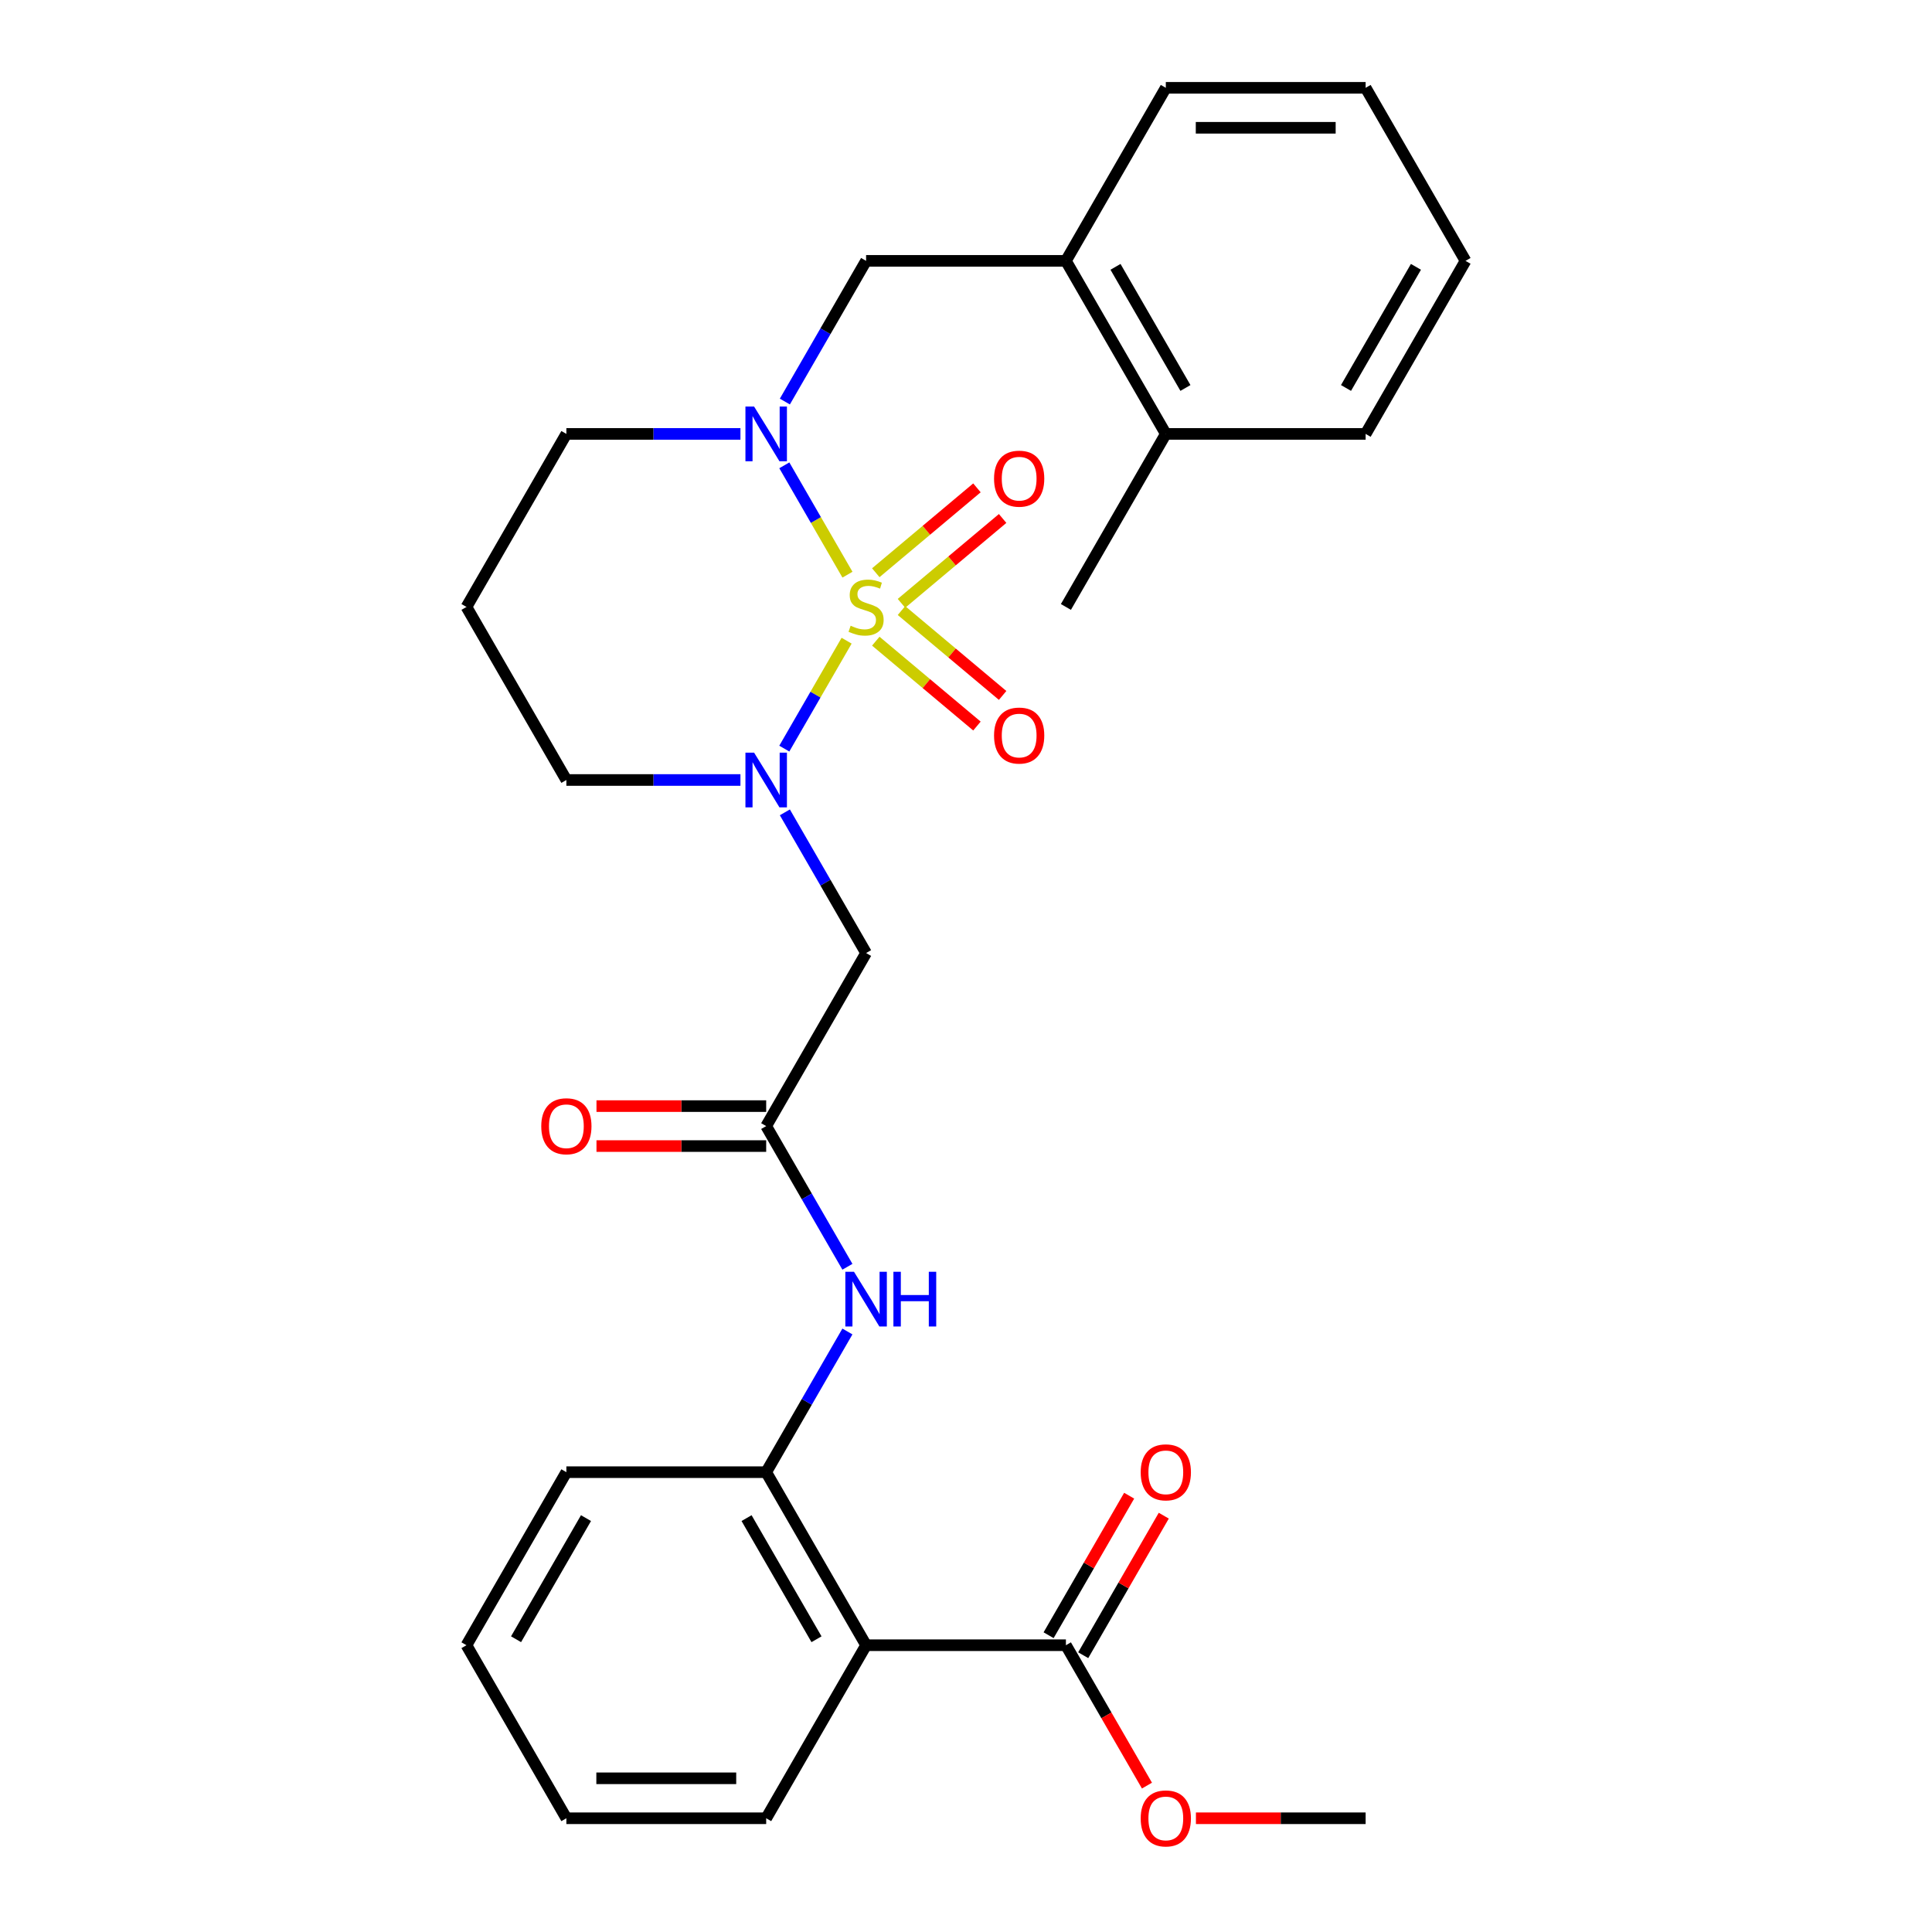 <?xml version='1.0' encoding='iso-8859-1'?>
<svg version='1.1' baseProfile='full'
              xmlns='http://www.w3.org/2000/svg'
                      xmlns:rdkit='http://www.rdkit.org/xml'
                      xmlns:xlink='http://www.w3.org/1999/xlink'
                  xml:space='preserve'
width='1000px' height='1000px' viewBox='0 0 1000 1000'>
<!-- END OF HEADER -->
<rect style='opacity:1.0;fill:#FFFFFF;stroke:none' width='1000' height='1000' x='0' y='0'> </rect>
<path class='bond-0' d='M 438.204,331.623 L 422.079,359.553' style='fill:none;fill-rule:evenodd;stroke:#CCCC00;stroke-width:6px;stroke-linecap:butt;stroke-linejoin:miter;stroke-opacity:1' />
<path class='bond-0' d='M 422.079,359.553 L 405.953,387.483' style='fill:none;fill-rule:evenodd;stroke:#0000FF;stroke-width:6px;stroke-linecap:butt;stroke-linejoin:miter;stroke-opacity:1' />
<path class='bond-1' d='M 438.643,297.452 L 422.305,269.152' style='fill:none;fill-rule:evenodd;stroke:#CCCC00;stroke-width:6px;stroke-linecap:butt;stroke-linejoin:miter;stroke-opacity:1' />
<path class='bond-1' d='M 422.305,269.152 L 405.966,240.853' style='fill:none;fill-rule:evenodd;stroke:#0000FF;stroke-width:6px;stroke-linecap:butt;stroke-linejoin:miter;stroke-opacity:1' />
<path class='bond-9' d='M 466.602,312.291 L 492.78,290.325' style='fill:none;fill-rule:evenodd;stroke:#CCCC00;stroke-width:6px;stroke-linecap:butt;stroke-linejoin:miter;stroke-opacity:1' />
<path class='bond-9' d='M 492.78,290.325 L 518.958,268.359' style='fill:none;fill-rule:evenodd;stroke:#FF0000;stroke-width:6px;stroke-linecap:butt;stroke-linejoin:miter;stroke-opacity:1' />
<path class='bond-9' d='M 453.306,296.446 L 479.484,274.48' style='fill:none;fill-rule:evenodd;stroke:#CCCC00;stroke-width:6px;stroke-linecap:butt;stroke-linejoin:miter;stroke-opacity:1' />
<path class='bond-9' d='M 479.484,274.48 L 505.662,252.513' style='fill:none;fill-rule:evenodd;stroke:#FF0000;stroke-width:6px;stroke-linecap:butt;stroke-linejoin:miter;stroke-opacity:1' />
<path class='bond-10' d='M 453.306,331.869 L 479.484,353.835' style='fill:none;fill-rule:evenodd;stroke:#CCCC00;stroke-width:6px;stroke-linecap:butt;stroke-linejoin:miter;stroke-opacity:1' />
<path class='bond-10' d='M 479.484,353.835 L 505.662,375.801' style='fill:none;fill-rule:evenodd;stroke:#FF0000;stroke-width:6px;stroke-linecap:butt;stroke-linejoin:miter;stroke-opacity:1' />
<path class='bond-10' d='M 466.602,316.023 L 492.78,337.989' style='fill:none;fill-rule:evenodd;stroke:#CCCC00;stroke-width:6px;stroke-linecap:butt;stroke-linejoin:miter;stroke-opacity:1' />
<path class='bond-10' d='M 492.78,337.989 L 518.958,359.956' style='fill:none;fill-rule:evenodd;stroke:#FF0000;stroke-width:6px;stroke-linecap:butt;stroke-linejoin:miter;stroke-opacity:1' />
<path class='bond-3' d='M 406.244,420.47 L 427.266,456.881' style='fill:none;fill-rule:evenodd;stroke:#0000FF;stroke-width:6px;stroke-linecap:butt;stroke-linejoin:miter;stroke-opacity:1' />
<path class='bond-3' d='M 427.266,456.881 L 448.288,493.292' style='fill:none;fill-rule:evenodd;stroke:#000000;stroke-width:6px;stroke-linecap:butt;stroke-linejoin:miter;stroke-opacity:1' />
<path class='bond-15' d='M 383.251,403.725 L 338.202,403.725' style='fill:none;fill-rule:evenodd;stroke:#0000FF;stroke-width:6px;stroke-linecap:butt;stroke-linejoin:miter;stroke-opacity:1' />
<path class='bond-15' d='M 338.202,403.725 L 293.153,403.725' style='fill:none;fill-rule:evenodd;stroke:#000000;stroke-width:6px;stroke-linecap:butt;stroke-linejoin:miter;stroke-opacity:1' />
<path class='bond-8' d='M 406.244,207.844 L 427.266,171.433' style='fill:none;fill-rule:evenodd;stroke:#0000FF;stroke-width:6px;stroke-linecap:butt;stroke-linejoin:miter;stroke-opacity:1' />
<path class='bond-8' d='M 427.266,171.433 L 448.288,135.022' style='fill:none;fill-rule:evenodd;stroke:#000000;stroke-width:6px;stroke-linecap:butt;stroke-linejoin:miter;stroke-opacity:1' />
<path class='bond-16' d='M 383.251,224.59 L 338.202,224.59' style='fill:none;fill-rule:evenodd;stroke:#0000FF;stroke-width:6px;stroke-linecap:butt;stroke-linejoin:miter;stroke-opacity:1' />
<path class='bond-16' d='M 338.202,224.59 L 293.153,224.59' style='fill:none;fill-rule:evenodd;stroke:#000000;stroke-width:6px;stroke-linecap:butt;stroke-linejoin:miter;stroke-opacity:1' />
<path class='bond-2' d='M 448.288,851.563 L 396.576,761.995' style='fill:none;fill-rule:evenodd;stroke:#000000;stroke-width:6px;stroke-linecap:butt;stroke-linejoin:miter;stroke-opacity:1' />
<path class='bond-2' d='M 422.618,848.47 L 386.42,785.773' style='fill:none;fill-rule:evenodd;stroke:#000000;stroke-width:6px;stroke-linecap:butt;stroke-linejoin:miter;stroke-opacity:1' />
<path class='bond-6' d='M 448.288,851.563 L 551.712,851.563' style='fill:none;fill-rule:evenodd;stroke:#000000;stroke-width:6px;stroke-linecap:butt;stroke-linejoin:miter;stroke-opacity:1' />
<path class='bond-19' d='M 448.288,851.563 L 396.576,941.13' style='fill:none;fill-rule:evenodd;stroke:#000000;stroke-width:6px;stroke-linecap:butt;stroke-linejoin:miter;stroke-opacity:1' />
<path class='bond-4' d='M 448.288,493.292 L 396.576,582.86' style='fill:none;fill-rule:evenodd;stroke:#000000;stroke-width:6px;stroke-linecap:butt;stroke-linejoin:miter;stroke-opacity:1' />
<path class='bond-7' d='M 396.576,582.86 L 417.598,619.271' style='fill:none;fill-rule:evenodd;stroke:#000000;stroke-width:6px;stroke-linecap:butt;stroke-linejoin:miter;stroke-opacity:1' />
<path class='bond-7' d='M 417.598,619.271 L 438.62,655.682' style='fill:none;fill-rule:evenodd;stroke:#0000FF;stroke-width:6px;stroke-linecap:butt;stroke-linejoin:miter;stroke-opacity:1' />
<path class='bond-12' d='M 396.576,572.518 L 352.657,572.518' style='fill:none;fill-rule:evenodd;stroke:#000000;stroke-width:6px;stroke-linecap:butt;stroke-linejoin:miter;stroke-opacity:1' />
<path class='bond-12' d='M 352.657,572.518 L 308.738,572.518' style='fill:none;fill-rule:evenodd;stroke:#FF0000;stroke-width:6px;stroke-linecap:butt;stroke-linejoin:miter;stroke-opacity:1' />
<path class='bond-12' d='M 396.576,593.202 L 352.657,593.202' style='fill:none;fill-rule:evenodd;stroke:#000000;stroke-width:6px;stroke-linecap:butt;stroke-linejoin:miter;stroke-opacity:1' />
<path class='bond-12' d='M 352.657,593.202 L 308.738,593.202' style='fill:none;fill-rule:evenodd;stroke:#FF0000;stroke-width:6px;stroke-linecap:butt;stroke-linejoin:miter;stroke-opacity:1' />
<path class='bond-5' d='M 396.576,761.995 L 417.598,725.584' style='fill:none;fill-rule:evenodd;stroke:#000000;stroke-width:6px;stroke-linecap:butt;stroke-linejoin:miter;stroke-opacity:1' />
<path class='bond-5' d='M 417.598,725.584 L 438.62,689.173' style='fill:none;fill-rule:evenodd;stroke:#0000FF;stroke-width:6px;stroke-linecap:butt;stroke-linejoin:miter;stroke-opacity:1' />
<path class='bond-20' d='M 396.576,761.995 L 293.153,761.995' style='fill:none;fill-rule:evenodd;stroke:#000000;stroke-width:6px;stroke-linecap:butt;stroke-linejoin:miter;stroke-opacity:1' />
<path class='bond-13' d='M 560.669,856.734 L 581.517,820.623' style='fill:none;fill-rule:evenodd;stroke:#000000;stroke-width:6px;stroke-linecap:butt;stroke-linejoin:miter;stroke-opacity:1' />
<path class='bond-13' d='M 581.517,820.623 L 602.366,784.512' style='fill:none;fill-rule:evenodd;stroke:#FF0000;stroke-width:6px;stroke-linecap:butt;stroke-linejoin:miter;stroke-opacity:1' />
<path class='bond-13' d='M 542.755,846.391 L 563.604,810.28' style='fill:none;fill-rule:evenodd;stroke:#000000;stroke-width:6px;stroke-linecap:butt;stroke-linejoin:miter;stroke-opacity:1' />
<path class='bond-13' d='M 563.604,810.28 L 584.452,774.169' style='fill:none;fill-rule:evenodd;stroke:#FF0000;stroke-width:6px;stroke-linecap:butt;stroke-linejoin:miter;stroke-opacity:1' />
<path class='bond-18' d='M 551.712,851.563 L 572.688,887.894' style='fill:none;fill-rule:evenodd;stroke:#000000;stroke-width:6px;stroke-linecap:butt;stroke-linejoin:miter;stroke-opacity:1' />
<path class='bond-18' d='M 572.688,887.894 L 593.663,924.225' style='fill:none;fill-rule:evenodd;stroke:#FF0000;stroke-width:6px;stroke-linecap:butt;stroke-linejoin:miter;stroke-opacity:1' />
<path class='bond-11' d='M 448.288,135.022 L 551.712,135.022' style='fill:none;fill-rule:evenodd;stroke:#000000;stroke-width:6px;stroke-linecap:butt;stroke-linejoin:miter;stroke-opacity:1' />
<path class='bond-14' d='M 551.712,135.022 L 603.424,224.59' style='fill:none;fill-rule:evenodd;stroke:#000000;stroke-width:6px;stroke-linecap:butt;stroke-linejoin:miter;stroke-opacity:1' />
<path class='bond-14' d='M 577.382,138.115 L 613.58,200.812' style='fill:none;fill-rule:evenodd;stroke:#000000;stroke-width:6px;stroke-linecap:butt;stroke-linejoin:miter;stroke-opacity:1' />
<path class='bond-21' d='M 551.712,135.022 L 603.424,45.455' style='fill:none;fill-rule:evenodd;stroke:#000000;stroke-width:6px;stroke-linecap:butt;stroke-linejoin:miter;stroke-opacity:1' />
<path class='bond-22' d='M 603.424,224.59 L 551.712,314.157' style='fill:none;fill-rule:evenodd;stroke:#000000;stroke-width:6px;stroke-linecap:butt;stroke-linejoin:miter;stroke-opacity:1' />
<path class='bond-23' d='M 603.424,224.59 L 706.847,224.59' style='fill:none;fill-rule:evenodd;stroke:#000000;stroke-width:6px;stroke-linecap:butt;stroke-linejoin:miter;stroke-opacity:1' />
<path class='bond-29' d='M 293.153,403.725 L 241.441,314.157' style='fill:none;fill-rule:evenodd;stroke:#000000;stroke-width:6px;stroke-linecap:butt;stroke-linejoin:miter;stroke-opacity:1' />
<path class='bond-17' d='M 293.153,224.59 L 241.441,314.157' style='fill:none;fill-rule:evenodd;stroke:#000000;stroke-width:6px;stroke-linecap:butt;stroke-linejoin:miter;stroke-opacity:1' />
<path class='bond-24' d='M 619.009,941.13 L 662.928,941.13' style='fill:none;fill-rule:evenodd;stroke:#FF0000;stroke-width:6px;stroke-linecap:butt;stroke-linejoin:miter;stroke-opacity:1' />
<path class='bond-24' d='M 662.928,941.13 L 706.847,941.13' style='fill:none;fill-rule:evenodd;stroke:#000000;stroke-width:6px;stroke-linecap:butt;stroke-linejoin:miter;stroke-opacity:1' />
<path class='bond-31' d='M 396.576,941.13 L 293.153,941.13' style='fill:none;fill-rule:evenodd;stroke:#000000;stroke-width:6px;stroke-linecap:butt;stroke-linejoin:miter;stroke-opacity:1' />
<path class='bond-31' d='M 381.063,920.445 L 308.666,920.445' style='fill:none;fill-rule:evenodd;stroke:#000000;stroke-width:6px;stroke-linecap:butt;stroke-linejoin:miter;stroke-opacity:1' />
<path class='bond-26' d='M 293.153,761.995 L 241.441,851.563' style='fill:none;fill-rule:evenodd;stroke:#000000;stroke-width:6px;stroke-linecap:butt;stroke-linejoin:miter;stroke-opacity:1' />
<path class='bond-26' d='M 303.309,785.773 L 267.111,848.47' style='fill:none;fill-rule:evenodd;stroke:#000000;stroke-width:6px;stroke-linecap:butt;stroke-linejoin:miter;stroke-opacity:1' />
<path class='bond-27' d='M 603.424,45.455 L 706.847,45.455' style='fill:none;fill-rule:evenodd;stroke:#000000;stroke-width:6px;stroke-linecap:butt;stroke-linejoin:miter;stroke-opacity:1' />
<path class='bond-27' d='M 618.937,66.139 L 691.334,66.139' style='fill:none;fill-rule:evenodd;stroke:#000000;stroke-width:6px;stroke-linecap:butt;stroke-linejoin:miter;stroke-opacity:1' />
<path class='bond-30' d='M 706.847,224.59 L 758.559,135.022' style='fill:none;fill-rule:evenodd;stroke:#000000;stroke-width:6px;stroke-linecap:butt;stroke-linejoin:miter;stroke-opacity:1' />
<path class='bond-30' d='M 696.691,200.812 L 732.889,138.115' style='fill:none;fill-rule:evenodd;stroke:#000000;stroke-width:6px;stroke-linecap:butt;stroke-linejoin:miter;stroke-opacity:1' />
<path class='bond-25' d='M 293.153,941.13 L 241.441,851.563' style='fill:none;fill-rule:evenodd;stroke:#000000;stroke-width:6px;stroke-linecap:butt;stroke-linejoin:miter;stroke-opacity:1' />
<path class='bond-28' d='M 706.847,45.455 L 758.559,135.022' style='fill:none;fill-rule:evenodd;stroke:#000000;stroke-width:6px;stroke-linecap:butt;stroke-linejoin:miter;stroke-opacity:1' />
<path  class='atom-0' d='M 440.288 323.877
Q 440.608 323.997, 441.928 324.557
Q 443.248 325.117, 444.688 325.477
Q 446.168 325.797, 447.608 325.797
Q 450.288 325.797, 451.848 324.517
Q 453.408 323.197, 453.408 320.917
Q 453.408 319.357, 452.608 318.397
Q 451.848 317.437, 450.648 316.917
Q 449.448 316.397, 447.448 315.797
Q 444.928 315.037, 443.408 314.317
Q 441.928 313.597, 440.848 312.077
Q 439.808 310.557, 439.808 307.997
Q 439.808 304.437, 442.208 302.237
Q 444.648 300.037, 449.448 300.037
Q 452.728 300.037, 456.448 301.597
L 455.528 304.677
Q 452.128 303.277, 449.568 303.277
Q 446.808 303.277, 445.288 304.437
Q 443.768 305.557, 443.808 307.517
Q 443.808 309.037, 444.568 309.957
Q 445.368 310.877, 446.488 311.397
Q 447.648 311.917, 449.568 312.517
Q 452.128 313.317, 453.648 314.117
Q 455.168 314.917, 456.248 316.557
Q 457.368 318.157, 457.368 320.917
Q 457.368 324.837, 454.728 326.957
Q 452.128 329.037, 447.768 329.037
Q 445.248 329.037, 443.328 328.477
Q 441.448 327.957, 439.208 327.037
L 440.288 323.877
' fill='#CCCC00'/>
<path  class='atom-1' d='M 390.316 389.565
L 399.596 404.565
Q 400.516 406.045, 401.996 408.725
Q 403.476 411.405, 403.556 411.565
L 403.556 389.565
L 407.316 389.565
L 407.316 417.885
L 403.436 417.885
L 393.476 401.485
Q 392.316 399.565, 391.076 397.365
Q 389.876 395.165, 389.516 394.485
L 389.516 417.885
L 385.836 417.885
L 385.836 389.565
L 390.316 389.565
' fill='#0000FF'/>
<path  class='atom-2' d='M 390.316 210.43
L 399.596 225.43
Q 400.516 226.91, 401.996 229.59
Q 403.476 232.27, 403.556 232.43
L 403.556 210.43
L 407.316 210.43
L 407.316 238.75
L 403.436 238.75
L 393.476 222.35
Q 392.316 220.43, 391.076 218.23
Q 389.876 216.03, 389.516 215.35
L 389.516 238.75
L 385.836 238.75
L 385.836 210.43
L 390.316 210.43
' fill='#0000FF'/>
<path  class='atom-8' d='M 442.028 658.267
L 451.308 673.267
Q 452.228 674.747, 453.708 677.427
Q 455.188 680.107, 455.268 680.267
L 455.268 658.267
L 459.028 658.267
L 459.028 686.587
L 455.148 686.587
L 445.188 670.187
Q 444.028 668.267, 442.788 666.067
Q 441.588 663.867, 441.228 663.187
L 441.228 686.587
L 437.548 686.587
L 437.548 658.267
L 442.028 658.267
' fill='#0000FF'/>
<path  class='atom-8' d='M 462.428 658.267
L 466.268 658.267
L 466.268 670.307
L 480.748 670.307
L 480.748 658.267
L 484.588 658.267
L 484.588 686.587
L 480.748 686.587
L 480.748 673.507
L 466.268 673.507
L 466.268 686.587
L 462.428 686.587
L 462.428 658.267
' fill='#0000FF'/>
<path  class='atom-10' d='M 514.515 247.758
Q 514.515 240.958, 517.875 237.158
Q 521.235 233.358, 527.515 233.358
Q 533.795 233.358, 537.155 237.158
Q 540.515 240.958, 540.515 247.758
Q 540.515 254.638, 537.115 258.558
Q 533.715 262.438, 527.515 262.438
Q 521.275 262.438, 517.875 258.558
Q 514.515 254.678, 514.515 247.758
M 527.515 259.238
Q 531.835 259.238, 534.155 256.358
Q 536.515 253.438, 536.515 247.758
Q 536.515 242.198, 534.155 239.398
Q 531.835 236.558, 527.515 236.558
Q 523.195 236.558, 520.835 239.358
Q 518.515 242.158, 518.515 247.758
Q 518.515 253.478, 520.835 256.358
Q 523.195 259.238, 527.515 259.238
' fill='#FF0000'/>
<path  class='atom-11' d='M 514.515 380.717
Q 514.515 373.917, 517.875 370.117
Q 521.235 366.317, 527.515 366.317
Q 533.795 366.317, 537.155 370.117
Q 540.515 373.917, 540.515 380.717
Q 540.515 387.597, 537.115 391.517
Q 533.715 395.397, 527.515 395.397
Q 521.275 395.397, 517.875 391.517
Q 514.515 387.637, 514.515 380.717
M 527.515 392.197
Q 531.835 392.197, 534.155 389.317
Q 536.515 386.397, 536.515 380.717
Q 536.515 375.157, 534.155 372.357
Q 531.835 369.517, 527.515 369.517
Q 523.195 369.517, 520.835 372.317
Q 518.515 375.117, 518.515 380.717
Q 518.515 386.437, 520.835 389.317
Q 523.195 392.197, 527.515 392.197
' fill='#FF0000'/>
<path  class='atom-13' d='M 280.153 582.94
Q 280.153 576.14, 283.513 572.34
Q 286.873 568.54, 293.153 568.54
Q 299.433 568.54, 302.793 572.34
Q 306.153 576.14, 306.153 582.94
Q 306.153 589.82, 302.753 593.74
Q 299.353 597.62, 293.153 597.62
Q 286.913 597.62, 283.513 593.74
Q 280.153 589.86, 280.153 582.94
M 293.153 594.42
Q 297.473 594.42, 299.793 591.54
Q 302.153 588.62, 302.153 582.94
Q 302.153 577.38, 299.793 574.58
Q 297.473 571.74, 293.153 571.74
Q 288.833 571.74, 286.473 574.54
Q 284.153 577.34, 284.153 582.94
Q 284.153 588.66, 286.473 591.54
Q 288.833 594.42, 293.153 594.42
' fill='#FF0000'/>
<path  class='atom-14' d='M 590.424 762.075
Q 590.424 755.275, 593.784 751.475
Q 597.144 747.675, 603.424 747.675
Q 609.704 747.675, 613.064 751.475
Q 616.424 755.275, 616.424 762.075
Q 616.424 768.955, 613.024 772.875
Q 609.624 776.755, 603.424 776.755
Q 597.184 776.755, 593.784 772.875
Q 590.424 768.995, 590.424 762.075
M 603.424 773.555
Q 607.744 773.555, 610.064 770.675
Q 612.424 767.755, 612.424 762.075
Q 612.424 756.515, 610.064 753.715
Q 607.744 750.875, 603.424 750.875
Q 599.104 750.875, 596.744 753.675
Q 594.424 756.475, 594.424 762.075
Q 594.424 767.795, 596.744 770.675
Q 599.104 773.555, 603.424 773.555
' fill='#FF0000'/>
<path  class='atom-19' d='M 590.424 941.21
Q 590.424 934.41, 593.784 930.61
Q 597.144 926.81, 603.424 926.81
Q 609.704 926.81, 613.064 930.61
Q 616.424 934.41, 616.424 941.21
Q 616.424 948.09, 613.024 952.01
Q 609.624 955.89, 603.424 955.89
Q 597.184 955.89, 593.784 952.01
Q 590.424 948.13, 590.424 941.21
M 603.424 952.69
Q 607.744 952.69, 610.064 949.81
Q 612.424 946.89, 612.424 941.21
Q 612.424 935.65, 610.064 932.85
Q 607.744 930.01, 603.424 930.01
Q 599.104 930.01, 596.744 932.81
Q 594.424 935.61, 594.424 941.21
Q 594.424 946.93, 596.744 949.81
Q 599.104 952.69, 603.424 952.69
' fill='#FF0000'/>
</svg>
